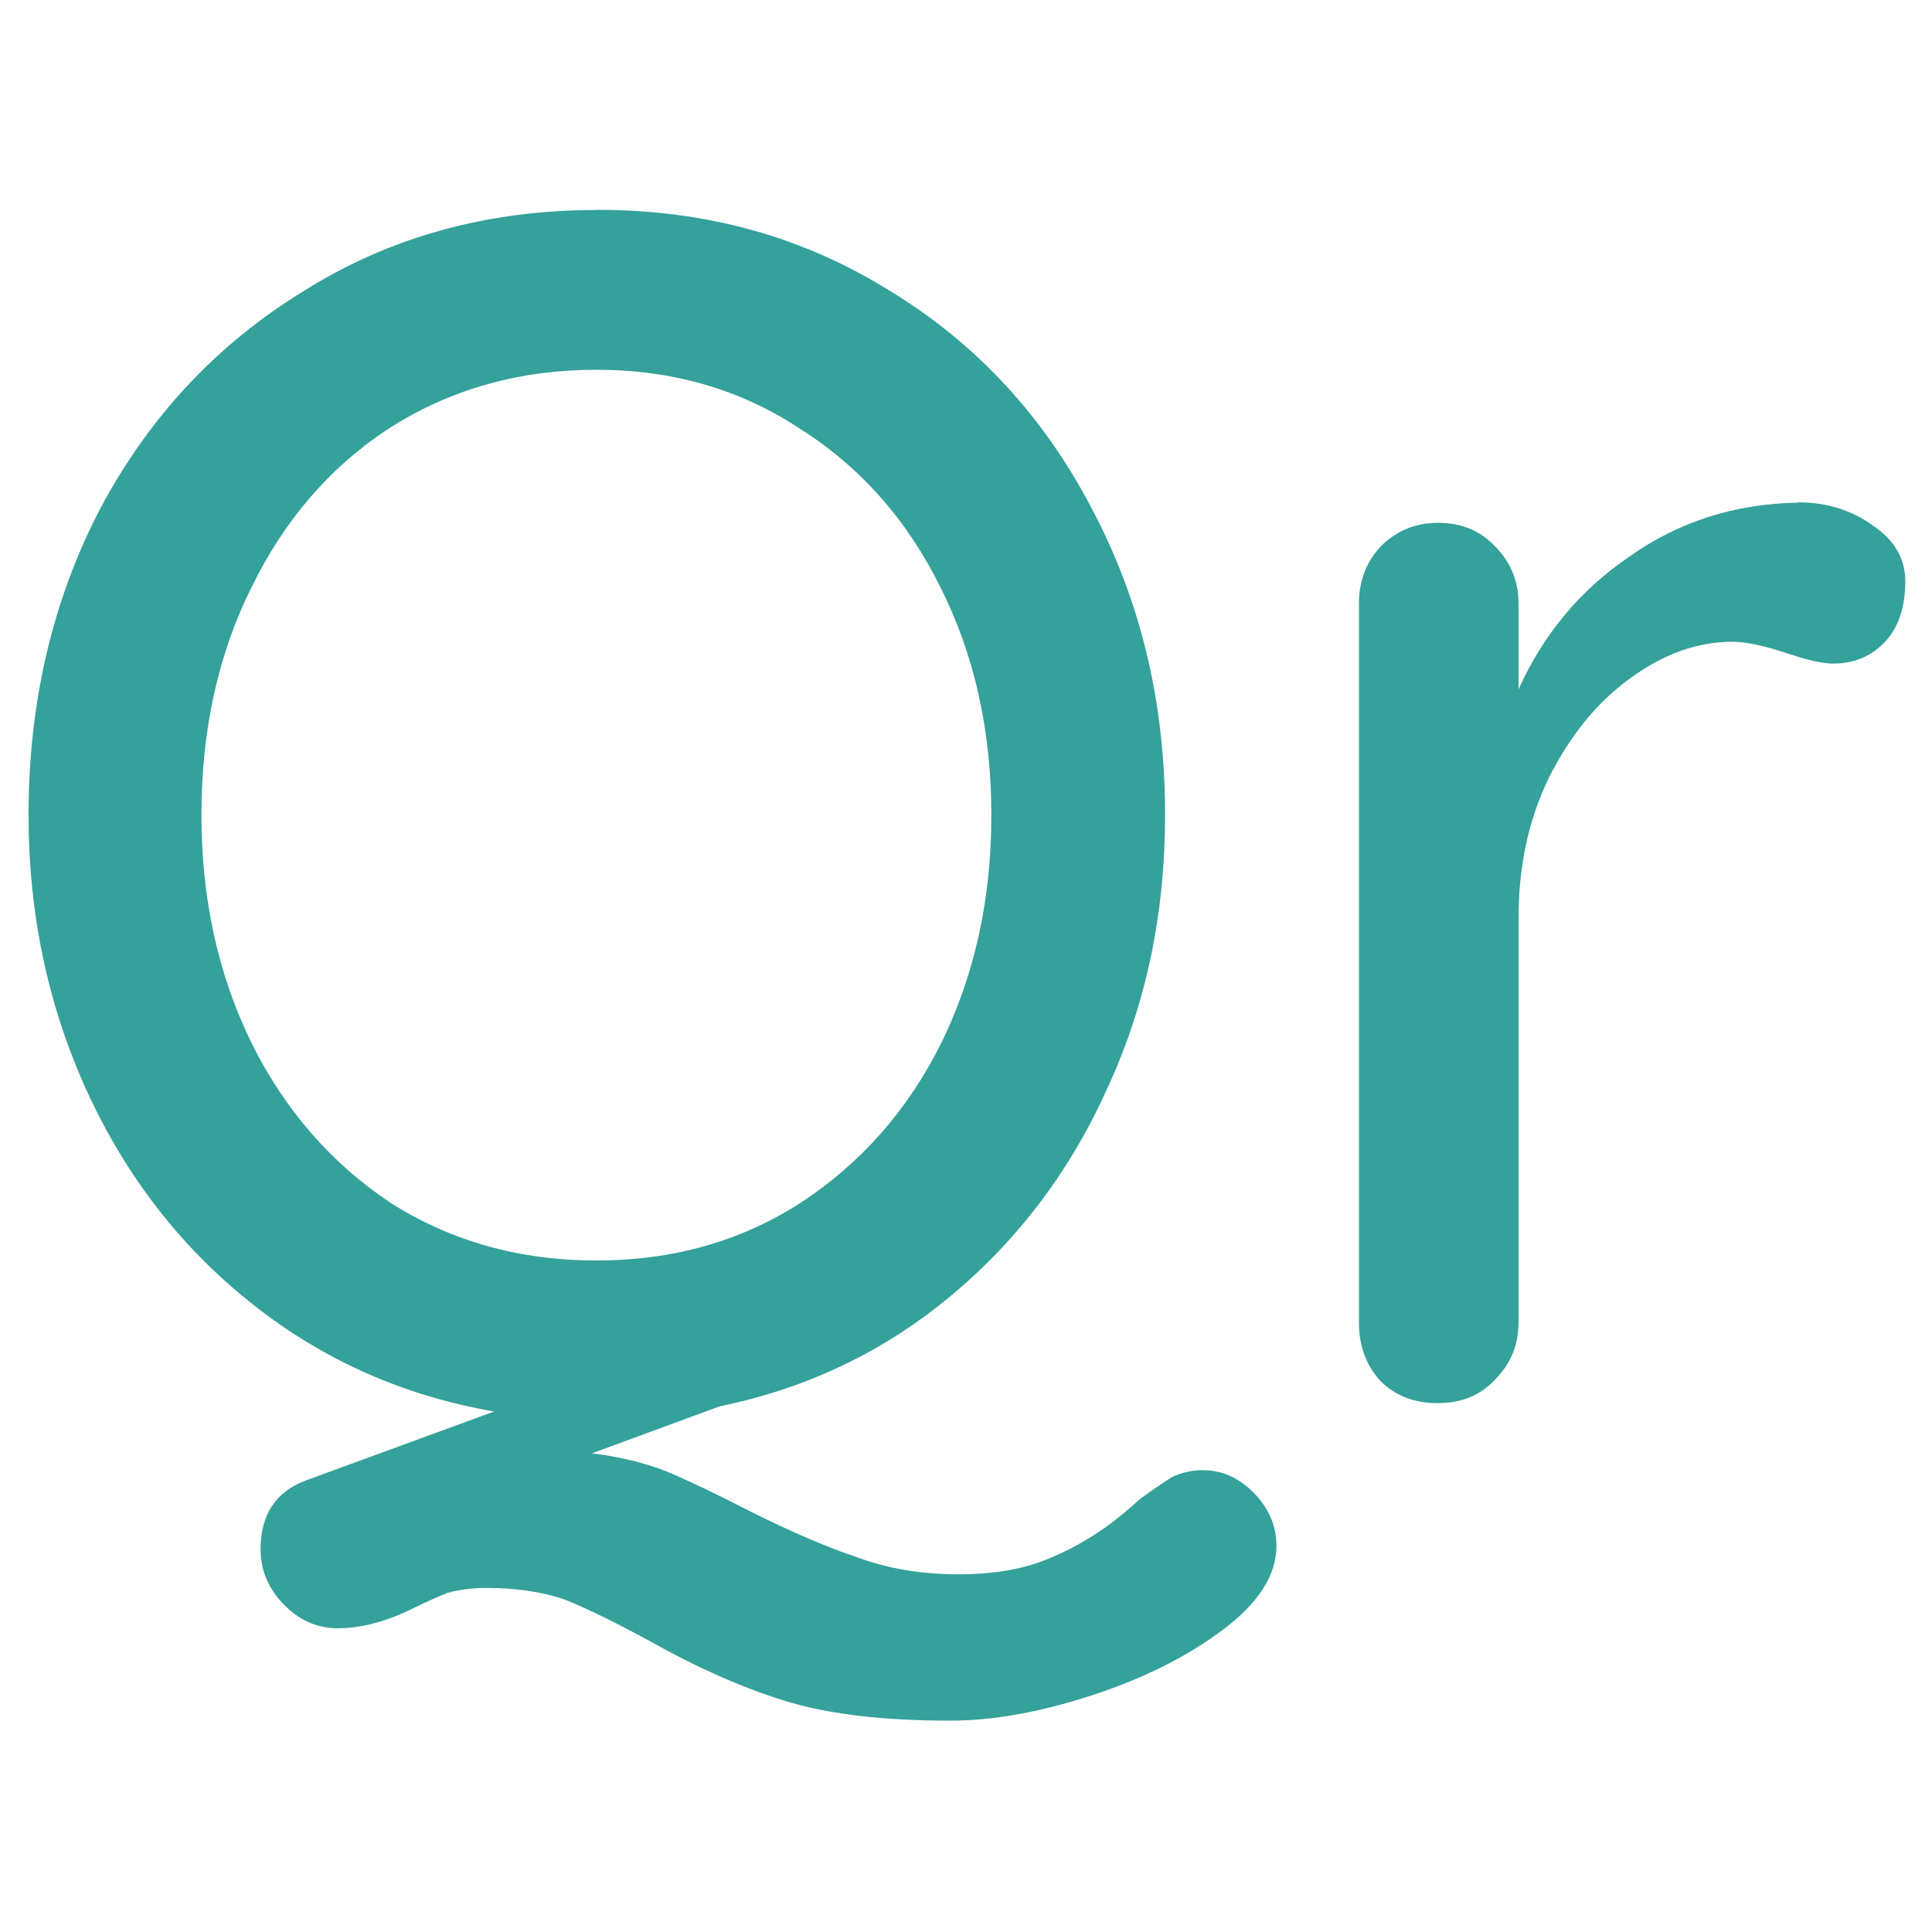 <?xml version="1.0" encoding="UTF-8"?>
<svg width="11.5in" height="11.5in" version="1.1" viewBox="0 0 11.5 11.5" xmlns="http://www.w3.org/2000/svg">
 <path d="m3.55 1.25c-0.647 0-1.23 0.16-1.74 0.481-0.514 0.314-0.918 0.744-1.21 1.29-0.287 0.547-0.43 1.16-0.43 1.83 0 0.594 0.117 1.14 0.35 1.65 0.234 0.507 0.561 0.928 0.981 1.26 0.42 0.334 0.901 0.547 1.44 0.641l-1.12 0.41c-0.18 0.067-0.27 0.204-0.27 0.41 0 0.12 0.043 0.227 0.13 0.32 0.093 0.1 0.204 0.15 0.33 0.15 0.14 0 0.29-0.04 0.451-0.12 0.067-0.033 0.133-0.063 0.2-0.09 0.073-0.02 0.15-0.03 0.23-0.03 0.18 0 0.337 0.023 0.471 0.07 0.133 0.053 0.304 0.137 0.511 0.25 0.274 0.154 0.537 0.27 0.791 0.35 0.254 0.08 0.584 0.12 0.991 0.12 0.254 0 0.534-0.05 0.841-0.15 0.307-0.1 0.567-0.23 0.781-0.39 0.214-0.16 0.32-0.327 0.32-0.501 0-0.12-0.047-0.227-0.14-0.32-0.087-0.087-0.187-0.13-0.3-0.13-0.06-2e-7 -0.12 0.013-0.18 0.04-0.053 0.033-0.117 0.077-0.19 0.13-0.067 0.06-0.127 0.11-0.18 0.15-0.127 0.093-0.26 0.167-0.4 0.22-0.14 0.053-0.307 0.08-0.501 0.08-0.22 0-0.42-0.033-0.601-0.1-0.18-0.06-0.39-0.15-0.631-0.27-0.194-0.1-0.36-0.18-0.501-0.24-0.133-0.053-0.284-0.09-0.451-0.11l0.761-0.28c0.521-0.107 0.981-0.327 1.38-0.661 0.4-0.334 0.711-0.747 0.931-1.24 0.227-0.494 0.34-1.03 0.34-1.62 0-0.674-0.147-1.28-0.44-1.83-0.287-0.547-0.687-0.978-1.2-1.29-0.514-0.32-1.09-0.481-1.74-0.481zm0 0.951c0.454 0 0.858 0.117 1.21 0.35 0.36 0.227 0.641 0.544 0.841 0.951 0.2 0.4 0.3 0.851 0.3 1.35 0 0.501-0.1 0.954-0.3 1.36-0.2 0.4-0.481 0.717-0.841 0.951-0.354 0.227-0.758 0.34-1.21 0.34-0.454 0-0.861-0.113-1.22-0.34-0.354-0.234-0.631-0.551-0.831-0.951-0.2-0.407-0.3-0.861-0.3-1.36 0-0.507 0.1-0.961 0.3-1.36 0.2-0.407 0.477-0.724 0.831-0.951 0.36-0.227 0.768-0.34 1.22-0.34zm7.15 0.791c-0.374 0.007-0.707 0.113-1 0.32-0.294 0.2-0.514 0.464-0.661 0.791v-0.511c0-0.133-0.047-0.247-0.14-0.34-0.087-0.093-0.2-0.14-0.34-0.14-0.133 1e-7 -0.247 0.047-0.34 0.14-0.087 0.093-0.13 0.207-0.13 0.34v4.28c0 0.14 0.043 0.257 0.13 0.35 0.087 0.087 0.2 0.13 0.34 0.13 0.14 0 0.254-0.047 0.34-0.14 0.093-0.093 0.14-0.207 0.14-0.34v-2.41c0-0.307 0.06-0.584 0.18-0.831 0.127-0.254 0.287-0.45 0.481-0.591 0.2-0.147 0.404-0.22 0.611-0.22 0.08 0 0.19 0.023 0.33 0.07 0.12 0.04 0.21 0.06 0.27 0.06 0.12 0 0.22-0.04 0.3-0.12 0.087-0.087 0.13-0.21 0.13-0.37 0-0.133-0.063-0.244-0.19-0.33-0.127-0.093-0.277-0.14-0.451-0.14z" fill="#34a19b"/>
</svg>
